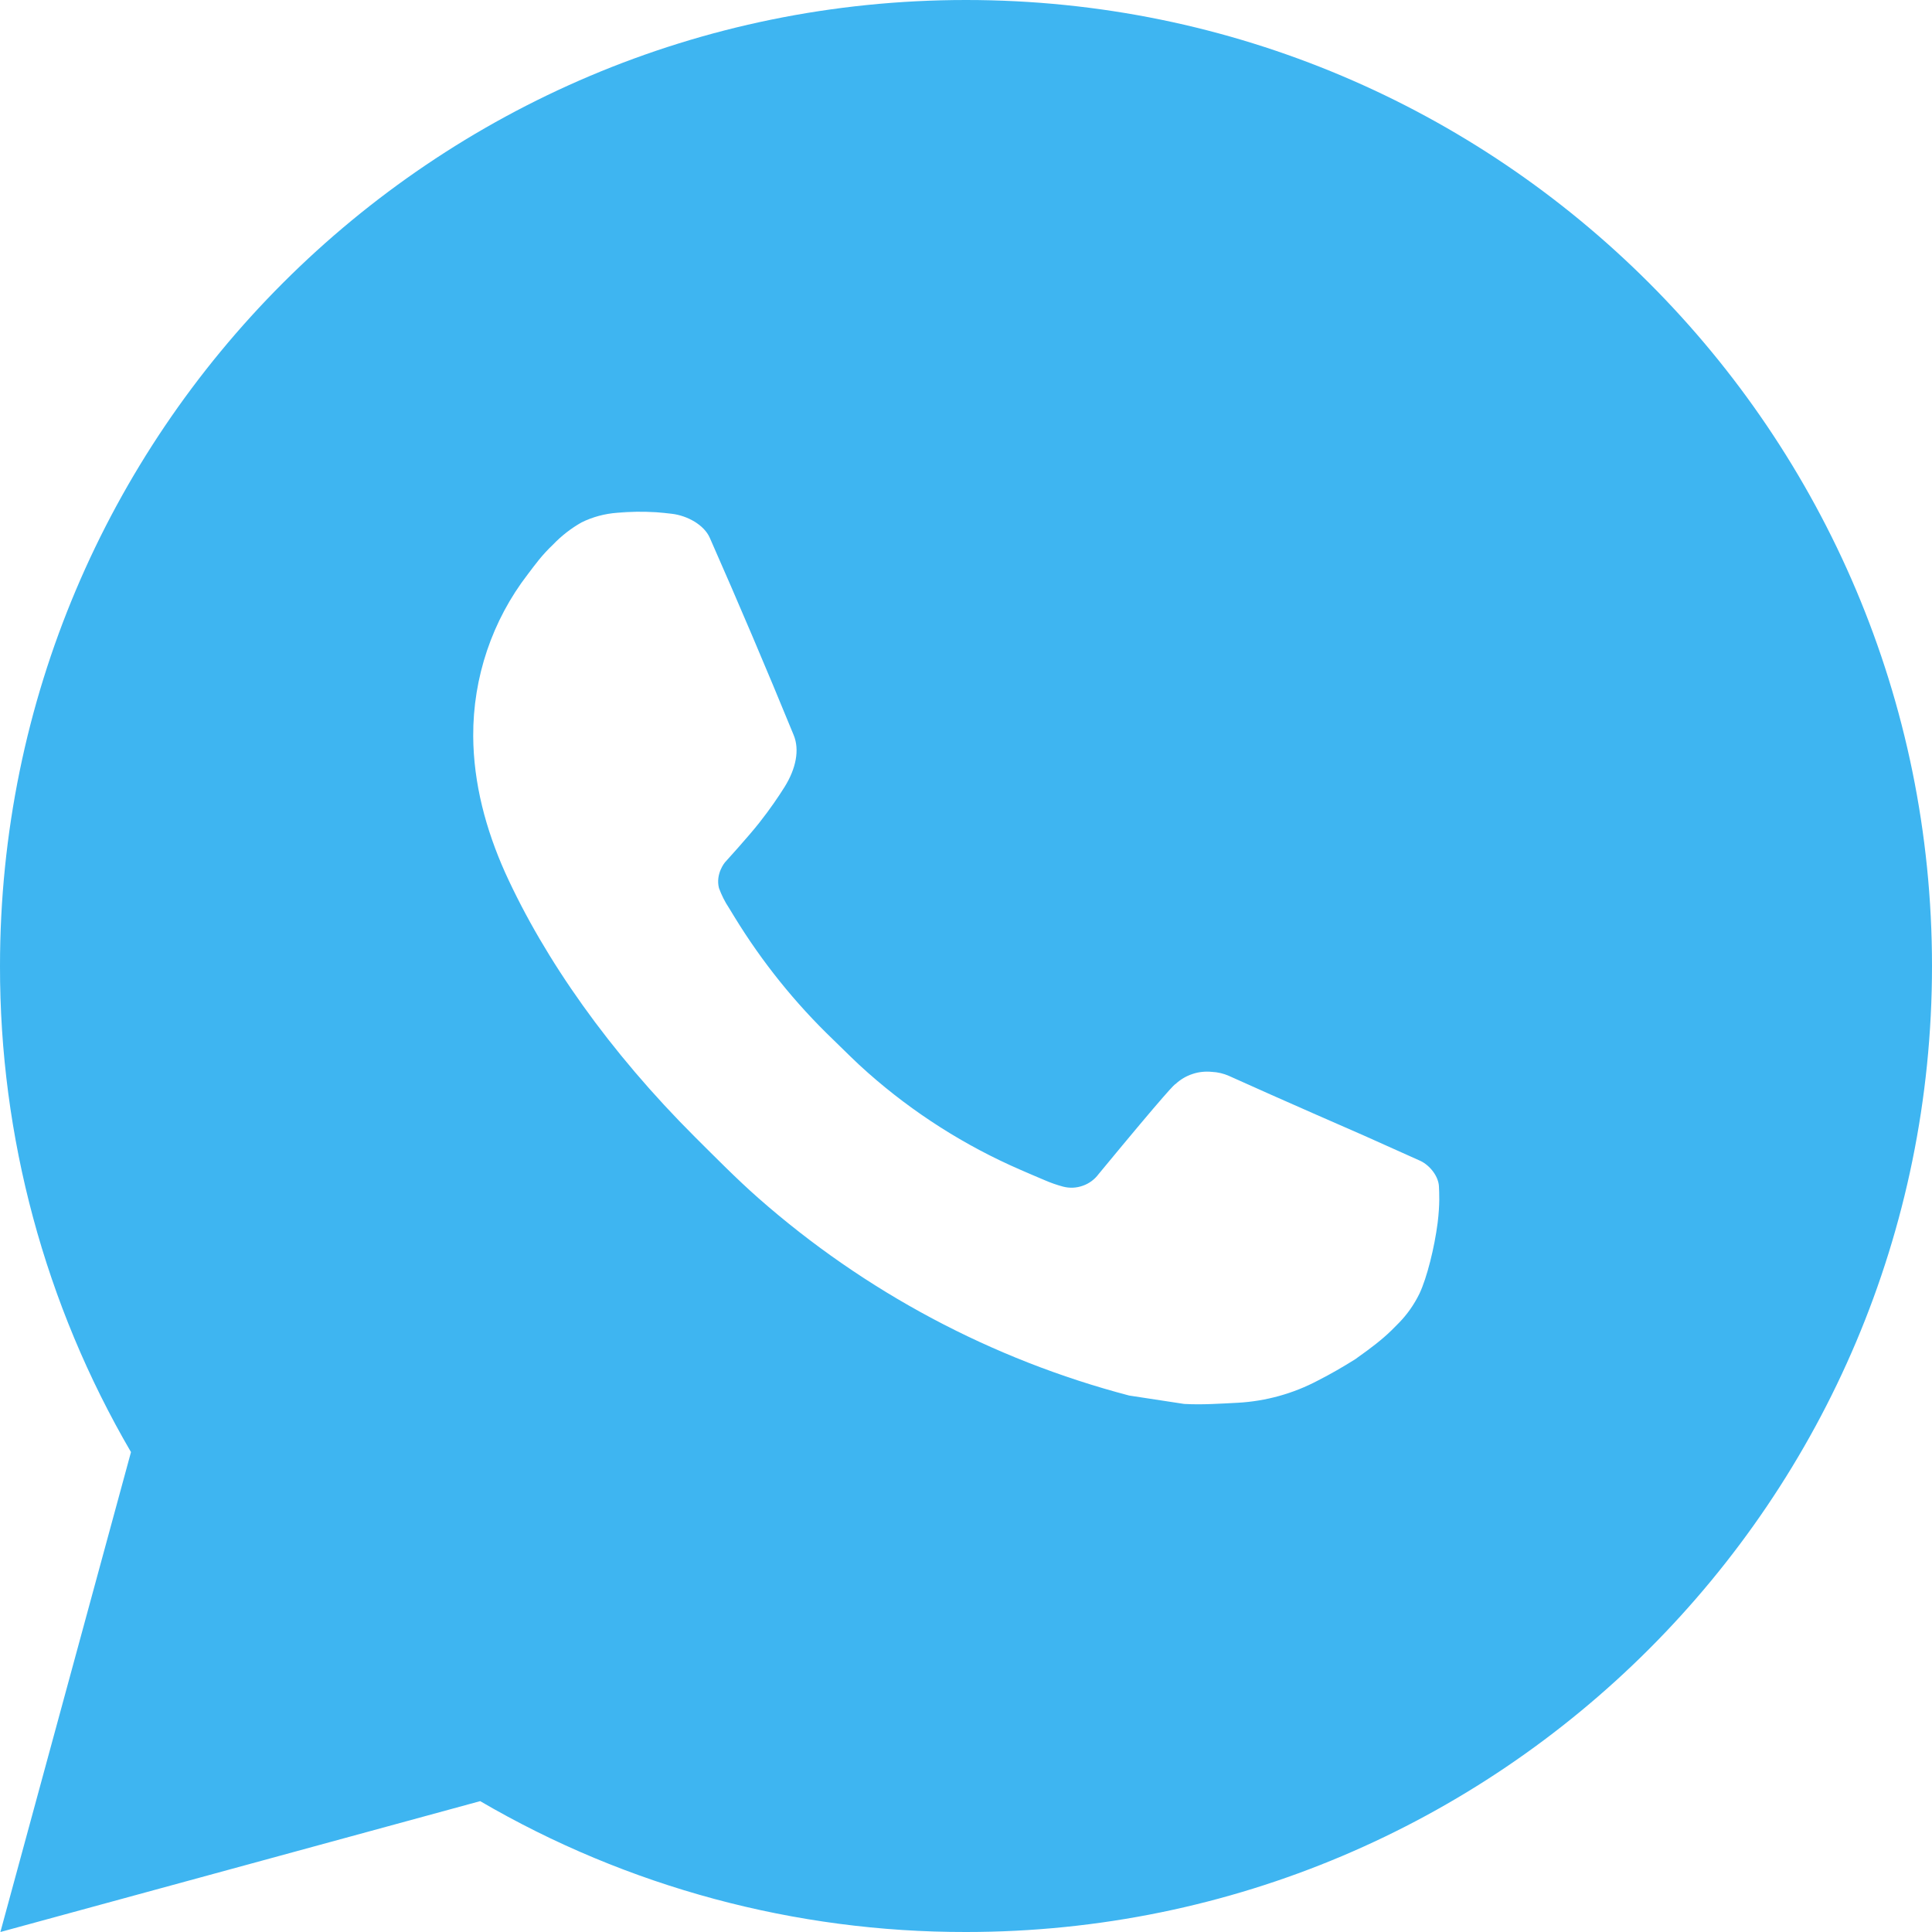 <?xml version="1.0" encoding="UTF-8"?> <svg xmlns="http://www.w3.org/2000/svg" width="15" height="15" viewBox="0 0 15 15" fill="none"><path d="M7.5 0C11.642 0 15 3.358 15 7.5C15 11.642 11.642 15 7.5 15C6.175 15.002 4.872 14.652 3.728 13.984L0.003 15L1.017 11.274C0.349 10.129 -0.002 8.826 1.14515e-05 7.5C1.14515e-05 3.358 3.358 0 7.5 0ZM4.944 3.975L4.794 3.981C4.697 3.988 4.602 4.013 4.515 4.056C4.434 4.102 4.359 4.16 4.295 4.227C4.205 4.312 4.154 4.385 4.099 4.457C3.821 4.817 3.672 5.26 3.674 5.715C3.676 6.082 3.772 6.44 3.922 6.775C4.229 7.451 4.733 8.167 5.399 8.831C5.56 8.991 5.717 9.151 5.887 9.301C6.714 10.029 7.7 10.555 8.767 10.835L9.193 10.9C9.332 10.908 9.47 10.898 9.61 10.891C9.828 10.879 10.041 10.82 10.235 10.717C10.333 10.667 10.428 10.612 10.522 10.553C10.522 10.553 10.553 10.531 10.616 10.485C10.717 10.41 10.779 10.357 10.863 10.269C10.926 10.204 10.979 10.129 11.021 10.043C11.079 9.92 11.137 9.687 11.162 9.493C11.18 9.344 11.174 9.263 11.172 9.213C11.169 9.133 11.102 9.049 11.03 9.014L10.593 8.818C10.593 8.818 9.941 8.534 9.541 8.353C9.5 8.335 9.455 8.324 9.409 8.322C9.358 8.317 9.306 8.322 9.257 8.339C9.208 8.355 9.164 8.382 9.126 8.417C9.122 8.416 9.072 8.458 8.53 9.115C8.499 9.157 8.456 9.189 8.407 9.206C8.357 9.224 8.304 9.226 8.254 9.213C8.205 9.2 8.157 9.183 8.111 9.163C8.018 9.124 7.985 9.109 7.922 9.082C7.491 8.895 7.092 8.641 6.74 8.33C6.646 8.248 6.558 8.158 6.468 8.071C6.173 7.788 5.916 7.468 5.703 7.12L5.659 7.048C5.627 7 5.602 6.949 5.582 6.895C5.554 6.784 5.628 6.696 5.628 6.696C5.628 6.696 5.81 6.496 5.895 6.388C5.978 6.283 6.047 6.181 6.092 6.109C6.181 5.966 6.209 5.82 6.162 5.707C5.952 5.194 5.735 4.684 5.511 4.176C5.467 4.075 5.336 4.003 5.216 3.989C5.176 3.984 5.135 3.98 5.095 3.977C4.994 3.971 4.893 3.972 4.793 3.98L4.944 3.975Z" fill="#3EB5F1"></path></svg> 